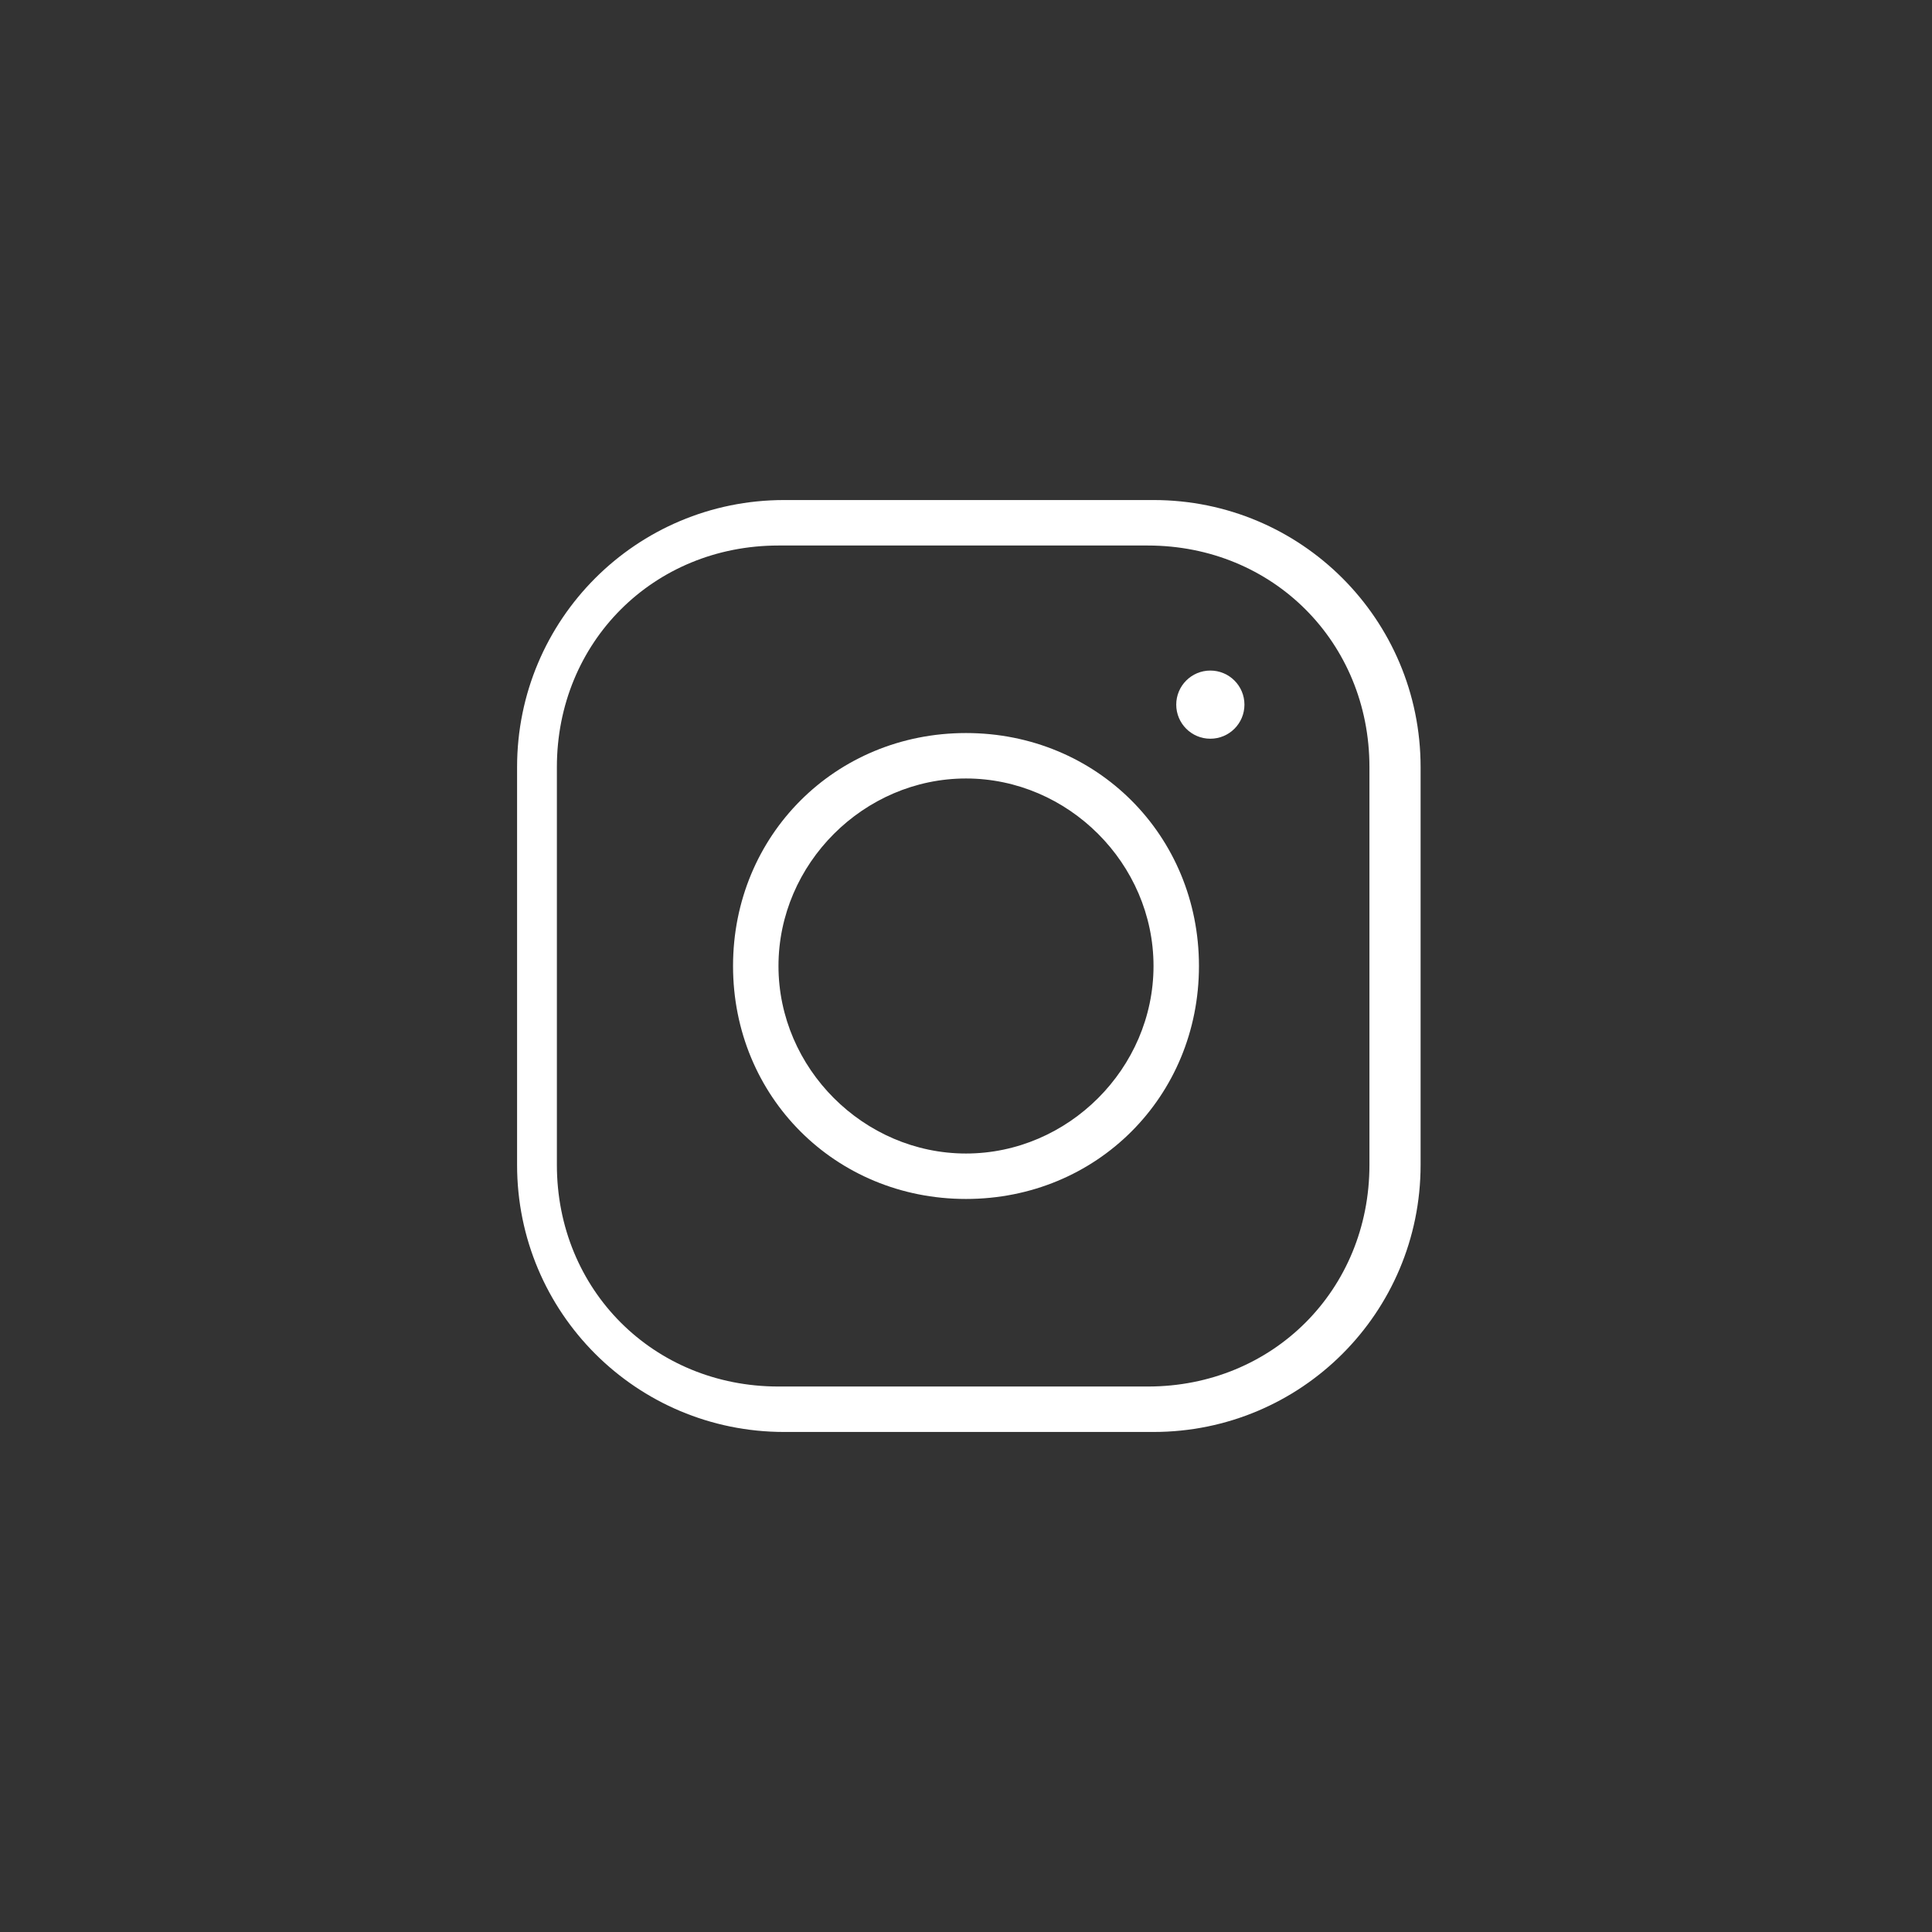 <svg width="50" height="50" viewBox="0 0 50 50" fill="none" xmlns="http://www.w3.org/2000/svg">
<rect x="0" y="0" width="50" height="50" fill="#333333" stroke="none"/>
<path d="M29.853 37.059H20.294C16.471 37.059 13.382 33.971 13.382 30.147V19.853C13.382 16.03 16.471 12.941 20.294 12.941H29.853C33.676 12.941 36.765 16.03 36.765 19.853V30.147C36.765 33.971 33.676 37.059 29.853 37.059ZM20.147 14.118C16.912 14.118 14.412 16.618 14.412 19.853V30.147C14.412 33.383 16.912 35.883 20.147 35.883H29.706C32.941 35.883 35.441 33.383 35.441 30.147V19.853C35.441 16.618 32.941 14.118 29.706 14.118H20.147Z" fill="white"/>
<path d="M25 31.029C21.617 31.029 18.971 28.383 18.971 25C18.971 21.618 21.617 18.971 25 18.971C28.382 18.971 31.029 21.618 31.029 25C31.029 28.383 28.382 31.029 25 31.029ZM25 20.147C22.353 20.147 20.147 22.353 20.147 25C20.147 27.647 22.353 29.853 25 29.853C27.647 29.853 29.853 27.647 29.853 25C29.853 22.353 27.647 20.147 25 20.147Z" fill="white"/>
<path d="M31.323 19.118C31.811 19.118 32.206 18.723 32.206 18.236C32.206 17.749 31.811 17.354 31.323 17.354C30.836 17.354 30.441 17.749 30.441 18.236C30.441 18.723 30.836 19.118 31.323 19.118Z" fill="white"/>
</svg>
